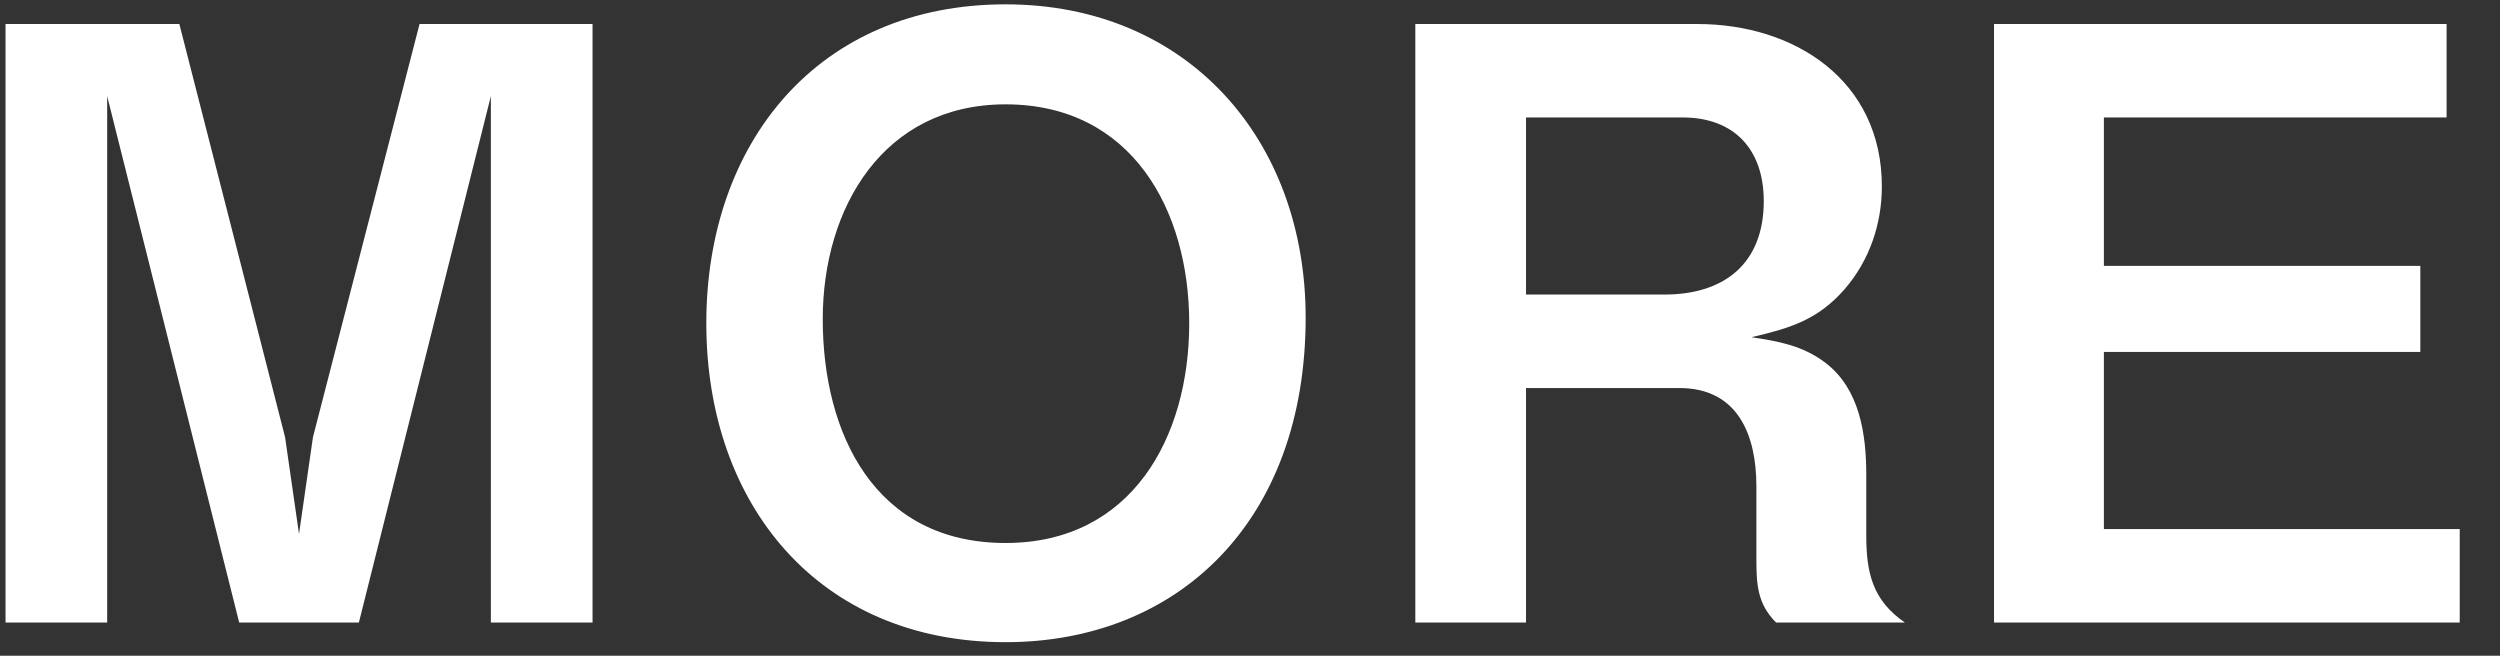 <svg xmlns="http://www.w3.org/2000/svg" width="61" height="16"><rect width="100%" height="100%" fill="#333333" stroke="none"/><path fill-rule="evenodd" fill="#FFF" d="M60.017 12.909v2.28H48.654V.586h11.043v2.28h-8.362v3.621h7.721v2.101h-7.721v4.321h8.682zM44.536 8.848c.841.64 1.001 1.74 1.001 2.74v1.481c0 .92.16 1.58.94 2.12h-3.141c-.46-.46-.48-.94-.48-1.56v-1.761c0-1.24-.44-2.4-1.88-2.4h-3.741v5.721h-2.701V.586h6.882c2.38 0 4.501 1.38 4.501 3.961 0 .92-.3 1.8-.9 2.5-.661.761-1.341.961-2.281 1.181.66.1 1.24.2 1.8.62zm-1.5-3.941c0-1.26-.72-2.041-1.98-2.041h-3.821v4.321h3.381c1.46 0 2.42-.76 2.42-2.28zm-18.5 10.762c-4.561 0-7.302-3.36-7.302-7.781 0-4.401 2.721-7.782 7.302-7.782 4.441 0 7.322 3.301 7.322 7.642 0 5.001-3.141 7.921-7.322 7.921zm0-13.123c-2.981 0-4.461 2.521-4.461 5.242 0 2.78 1.26 5.461 4.461 5.461 3.081 0 4.481-2.581 4.481-5.361 0-2.761-1.4-5.342-4.481-5.342zm-12.559-.2l-3.22 12.843H5.836L2.615 2.346v12.843H.135V.586h4.241l2.58 10.082.34 2.361.34-2.361L10.237.586h4.221v14.603h-2.481V2.346z"/></svg>